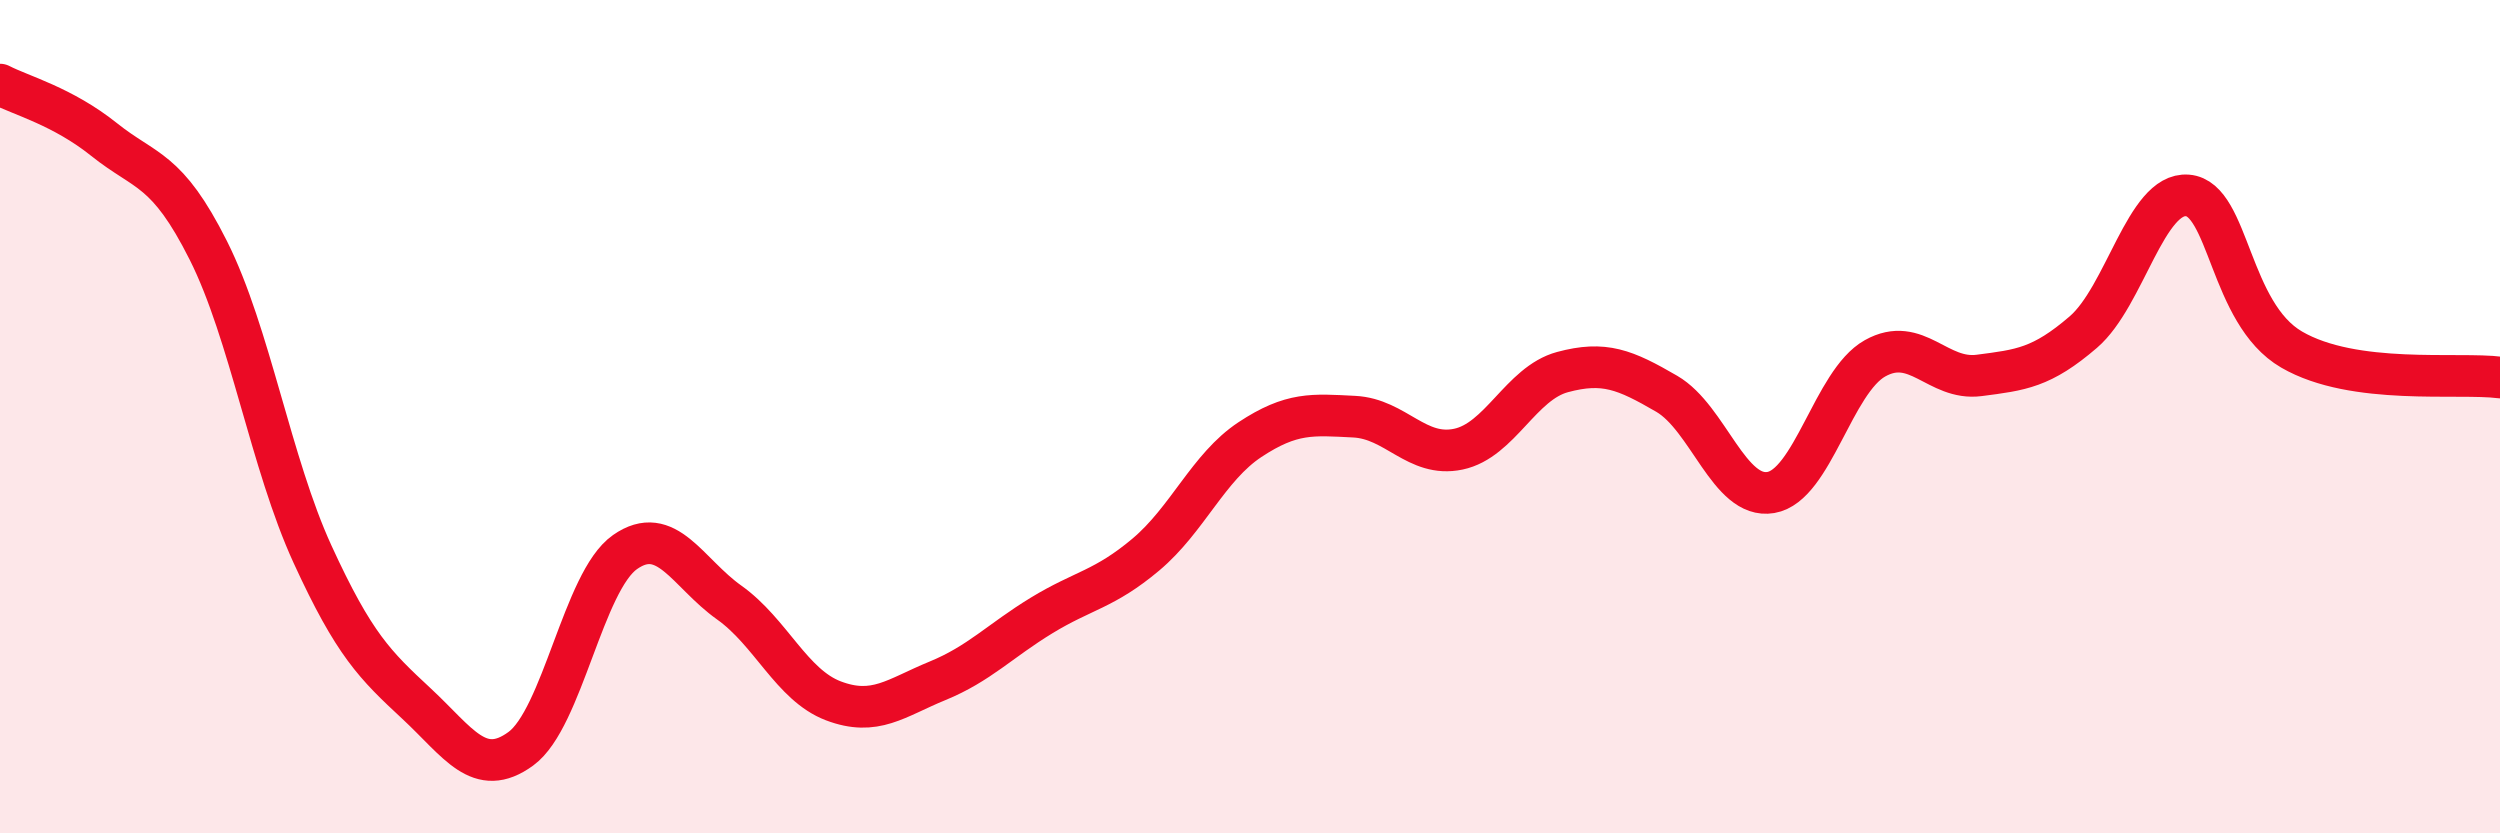 
    <svg width="60" height="20" viewBox="0 0 60 20" xmlns="http://www.w3.org/2000/svg">
      <path
        d="M 0,2.03 C 0.5,2.29 1.5,2.55 2.5,3.35 C 3.5,4.15 4,4.02 5,6.01 C 6,8 6.5,11.12 7.5,13.3 C 8.5,15.48 9,15.96 10,16.89 C 11,17.82 11.5,18.7 12.5,17.97 C 13.5,17.24 14,13.95 15,13.25 C 16,12.55 16.5,13.75 17.5,14.46 C 18.5,15.17 19,16.44 20,16.82 C 21,17.2 21.5,16.75 22.5,16.34 C 23.5,15.93 24,15.38 25,14.77 C 26,14.16 26.5,14.15 27.5,13.31 C 28.5,12.47 29,11.21 30,10.55 C 31,9.89 31.5,9.95 32.5,10 C 33.5,10.05 34,10.99 35,10.78 C 36,10.57 36.5,9.2 37.5,8.93 C 38.5,8.66 39,8.87 40,9.45 C 41,10.03 41.5,11.99 42.5,11.82 C 43.5,11.65 44,9.16 45,8.6 C 46,8.04 46.5,9.14 47.5,9.01 C 48.5,8.88 49,8.83 50,7.97 C 51,7.11 51.5,4.61 52.5,4.69 C 53.5,4.77 53.5,7.52 55,8.39 C 56.5,9.26 59,8.93 60,9.06L60 20L0 20Z"
        fill="#EB0A25"
        opacity="0.1"
        stroke-linecap="round"
        stroke-linejoin="round"
      />
      <path
        d="M 0,2.03 C 0.5,2.29 1.5,2.55 2.5,3.35 C 3.5,4.15 4,4.02 5,6.01 C 6,8 6.5,11.12 7.5,13.3 C 8.5,15.48 9,15.96 10,16.89 C 11,17.82 11.5,18.7 12.5,17.97 C 13.5,17.24 14,13.95 15,13.25 C 16,12.55 16.5,13.75 17.5,14.46 C 18.5,15.17 19,16.44 20,16.82 C 21,17.2 21.5,16.75 22.5,16.34 C 23.5,15.93 24,15.38 25,14.77 C 26,14.16 26.5,14.15 27.5,13.31 C 28.5,12.47 29,11.21 30,10.55 C 31,9.89 31.5,9.95 32.5,10 C 33.5,10.05 34,10.99 35,10.78 C 36,10.57 36.5,9.2 37.5,8.93 C 38.5,8.66 39,8.87 40,9.45 C 41,10.03 41.5,11.99 42.5,11.82 C 43.5,11.65 44,9.16 45,8.6 C 46,8.04 46.5,9.14 47.5,9.01 C 48.5,8.88 49,8.83 50,7.97 C 51,7.11 51.5,4.61 52.5,4.69 C 53.5,4.77 53.5,7.52 55,8.39 C 56.5,9.26 59,8.93 60,9.06"
        stroke="#EB0A25"
        stroke-width="1"
        fill="none"
        stroke-linecap="round"
        stroke-linejoin="round"
      />
    </svg>
  